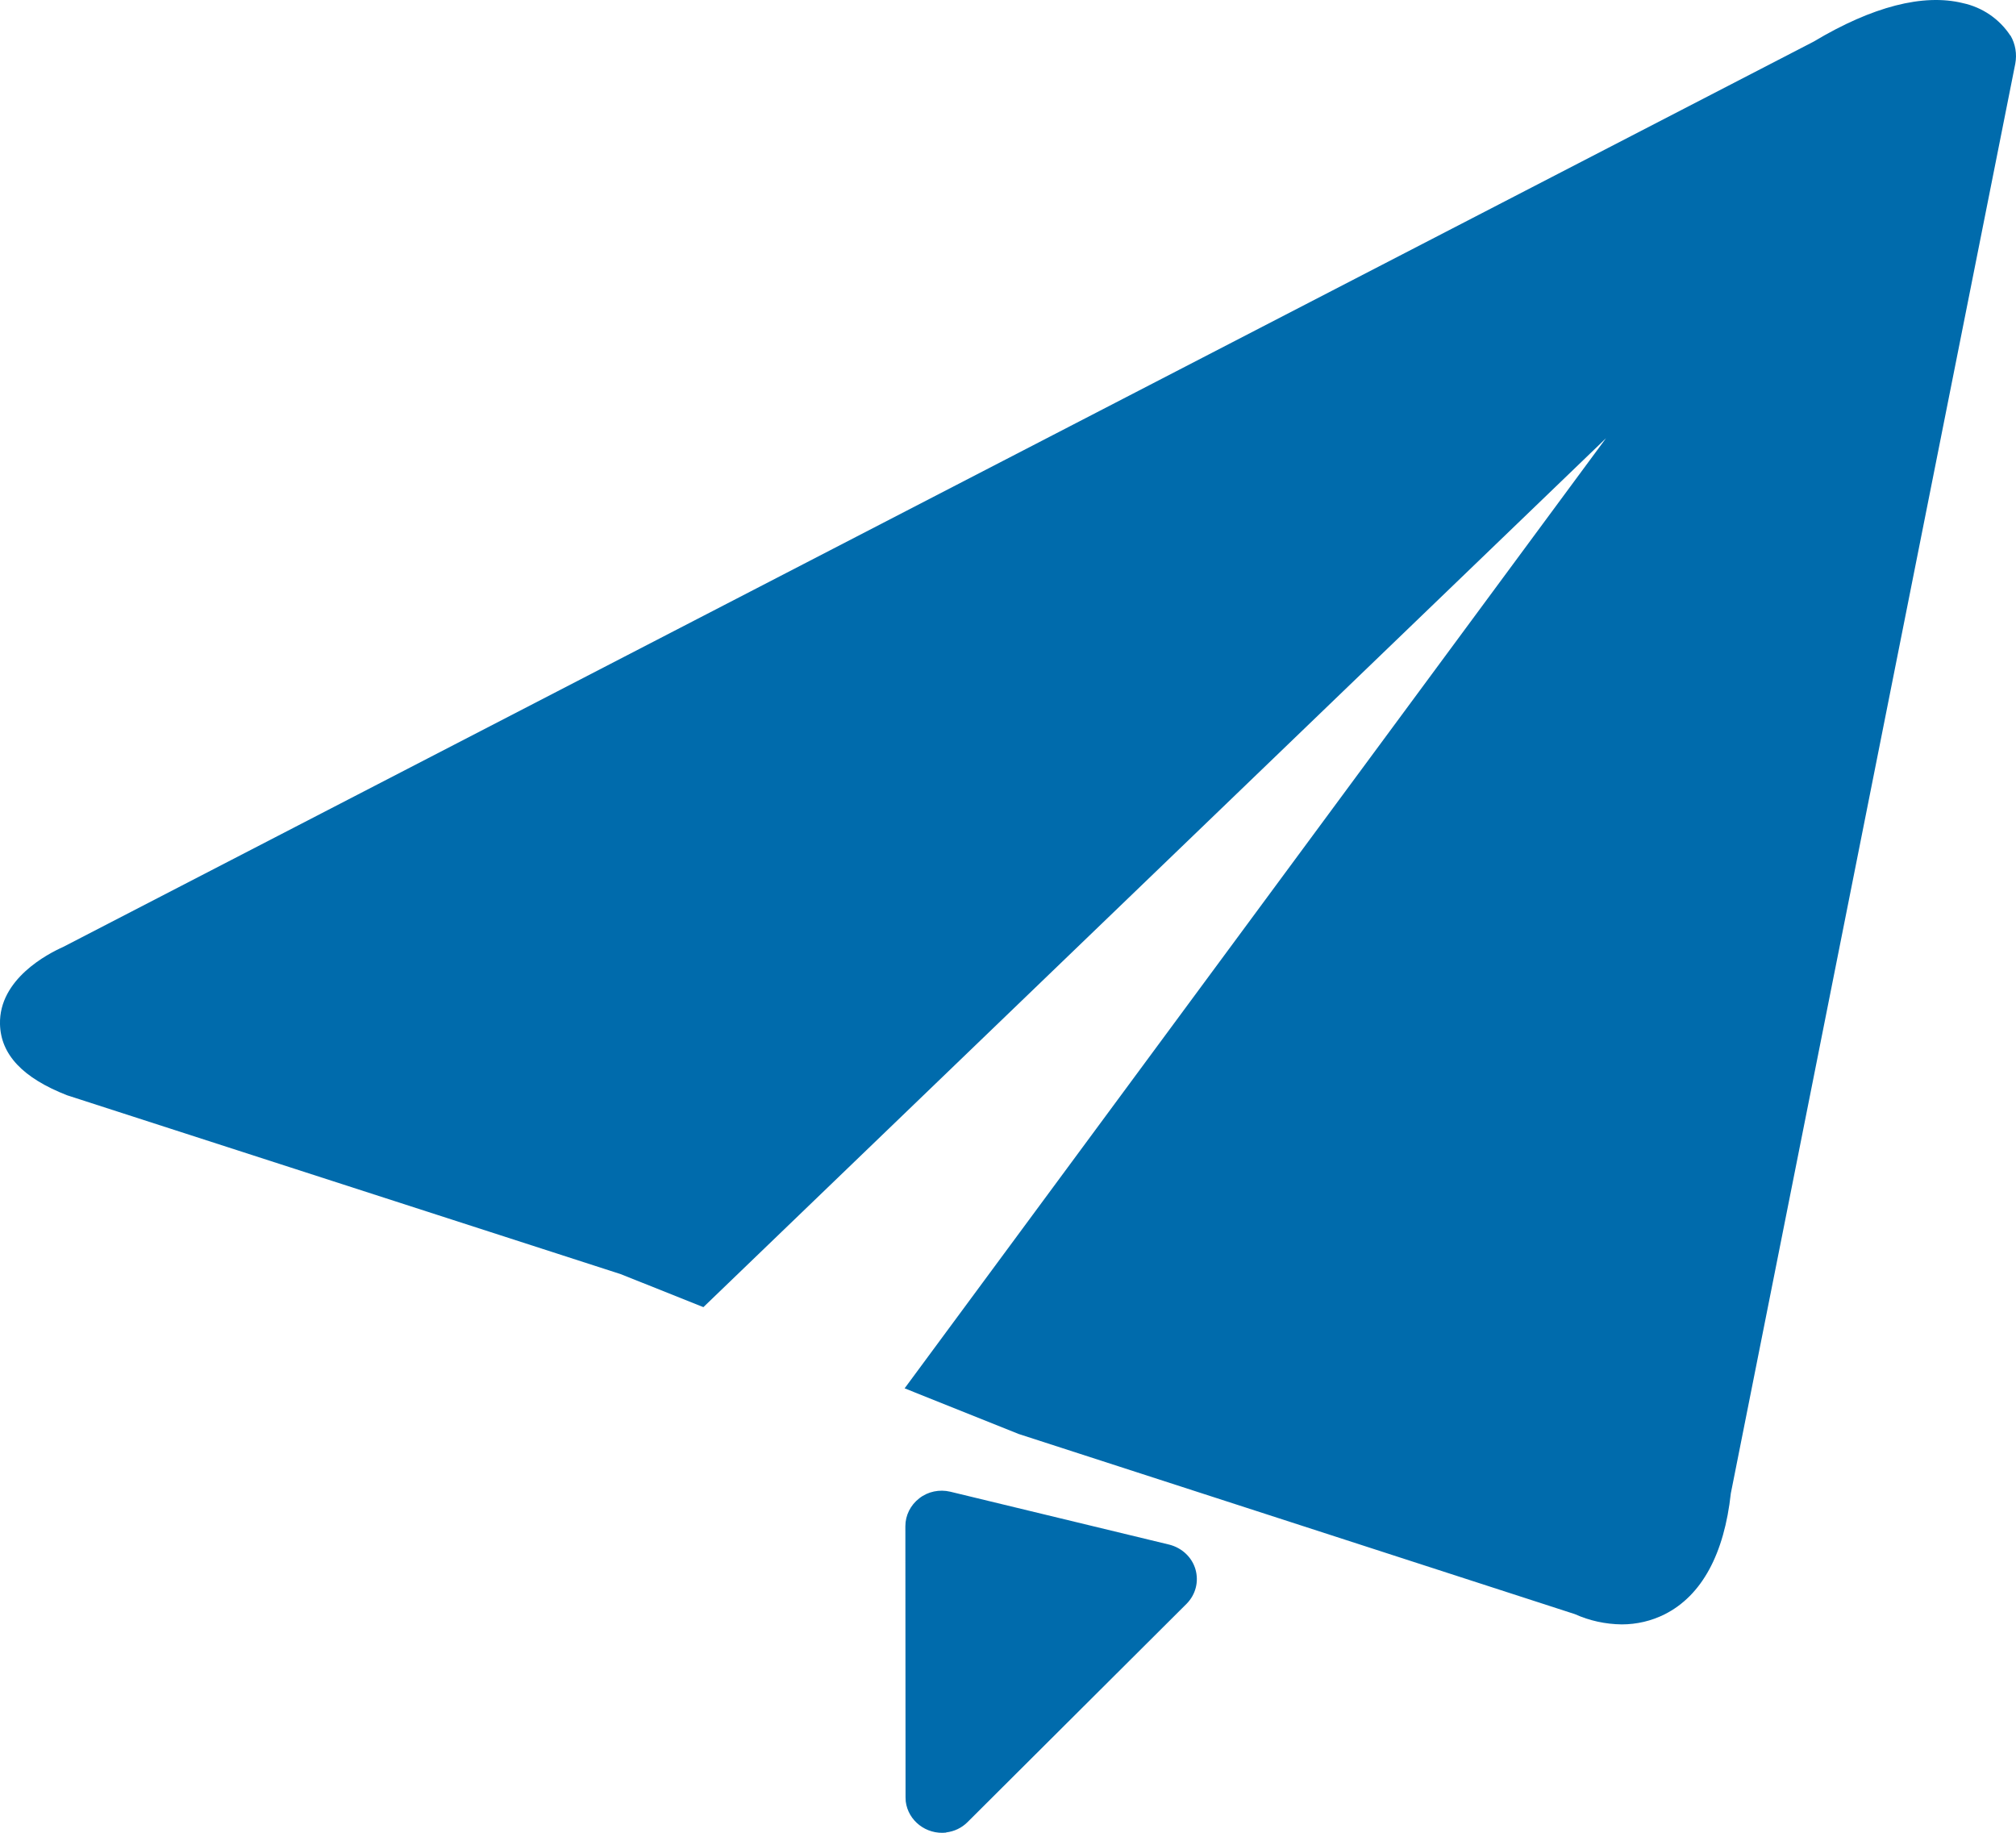 <?xml version="1.0" encoding="UTF-8"?>
<svg width="11px" height="10px" viewBox="0 0 11 10" version="1.1" xmlns="http://www.w3.org/2000/svg" xmlns:xlink="http://www.w3.org/1999/xlink">
    <!-- Generator: Sketch 55.2 (78181) - https://sketchapp.com -->
    <title>顶部导航-通知公告</title>
    <desc>Created with Sketch.</desc>
    <g id="pc端" stroke="none" stroke-width="1" fill="none" fill-rule="evenodd">
        <g id="17.联系方式" transform="translate(-155, -1380)" fill-rule="nonzero">
            <g id="编组-2备份" transform="translate(29, 1186)">
                <g id="编组-26" transform="translate(103, 182)">
                    <g id="编组-24" transform="translate(22, 10)">
                        <g id="编组-3">
                            <g id="顶部导航-通知公告">
                                <rect id="矩形" fill="#000000" opacity="0" x="0" y="0" width="13" height="13"></rect>
                                <path d="M11.97,2.194 C11.997,2.24 12.006,2.295 11.996,2.348 L10.444,10.148 C10.408,10.477 10.287,10.705 10.083,10.808 C10.011,10.844 9.931,10.863 9.849,10.863 C9.76,10.862 9.673,10.843 9.593,10.807 L6.558,9.824 L5.936,9.575 L9.763,4.391 L4.838,9.132 L4.387,8.952 L1.366,7.976 C1.123,7.881 1.004,7.753 1,7.588 C0.994,7.342 1.261,7.204 1.344,7.167 L10.896,2.227 C11.217,2.035 11.495,1.964 11.71,2.017 C11.817,2.04 11.91,2.104 11.969,2.194 L11.97,2.194 Z M6.163,11.999 C6.053,12.011 5.955,11.934 5.942,11.829 C5.942,11.822 5.941,11.814 5.941,11.807 L5.94,10.327 C5.94,10.268 5.968,10.212 6.016,10.175 C6.063,10.138 6.126,10.125 6.185,10.139 L7.381,10.428 C7.45,10.446 7.504,10.497 7.523,10.563 C7.542,10.63 7.524,10.7 7.475,10.75 L6.279,11.942 C6.248,11.973 6.207,11.993 6.162,11.998 L6.163,11.999 Z" id="形状" fill="#006BAC"></path>
                            </g>
                        </g>
                    </g>
                </g>
            </g>
        </g>
    </g>
</svg>
